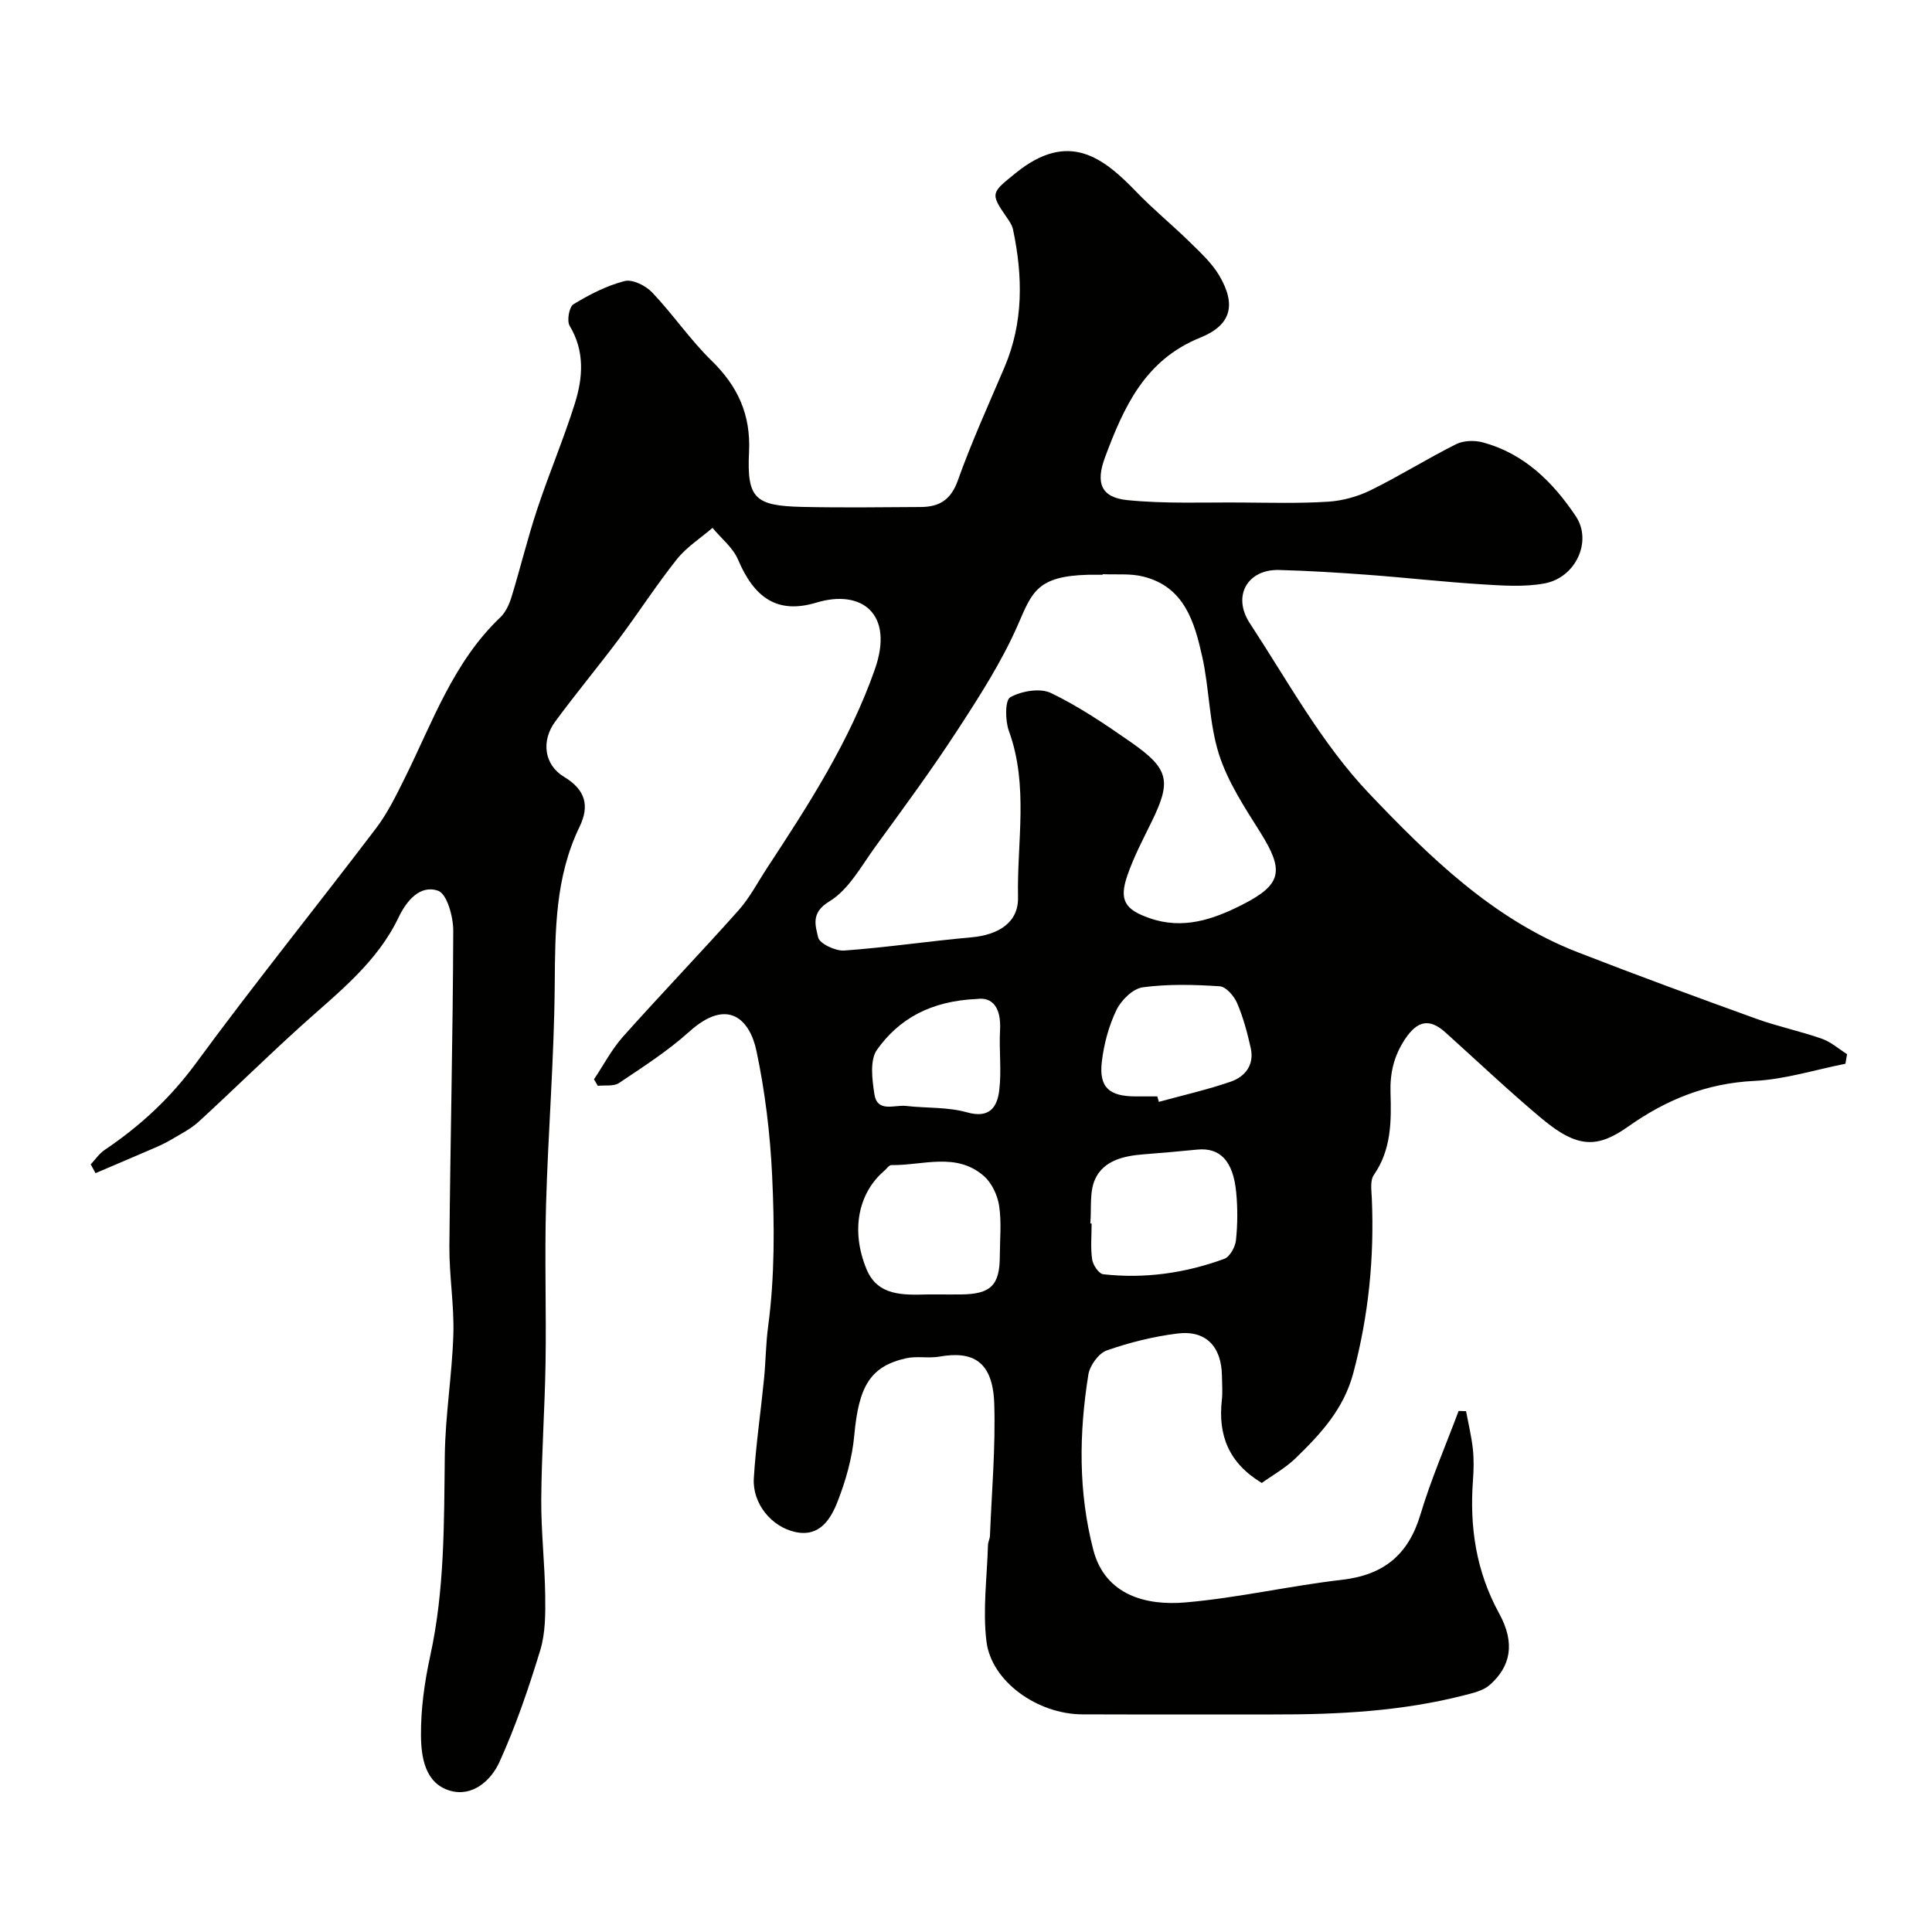 <svg enable-background="new 0 0 400 400" viewBox="0 0 400 400" xmlns="http://www.w3.org/2000/svg"><path d="m122.98 223.46c1.98-2.95 3.65-6.18 5.99-8.81 7.87-8.82 16.07-17.35 23.93-26.17 2.34-2.63 4-5.86 5.95-8.83 8.58-13.06 17.05-26.17 22.28-41.07 4.06-11.54-2.77-16.64-12.09-13.82-8.07 2.44-12.87-.96-16.23-8.88-1.06-2.5-3.49-4.41-5.29-6.59-2.48 2.14-5.36 3.96-7.37 6.48-4.24 5.33-7.94 11.08-12.02 16.54-4.31 5.76-8.93 11.3-13.19 17.1-2.93 3.99-2.29 8.94 1.83 11.42 4.48 2.69 5.32 6.02 3.22 10.35-5.06 10.43-5.05 21.52-5.14 32.78-.12 15.19-1.37 30.38-1.8 45.57-.31 10.86.07 21.74-.1 32.6-.15 9.47-.83 18.93-.89 28.4-.04 6.62.74 13.24.82 19.86.05 3.76.05 7.72-1.02 11.25-2.4 7.87-5.07 15.71-8.46 23.18-1.73 3.81-5.58 7.28-10.24 5.92-5.15-1.51-5.96-6.9-6-11.38-.05-5.52.74-11.15 1.92-16.56 3-13.69 2.84-27.52 3.01-41.4.1-8.38 1.51-16.73 1.77-25.11.19-6.09-.87-12.2-.82-18.3.19-21.77.73-43.54.8-65.31.01-2.88-1.3-7.62-3.14-8.26-3.71-1.3-6.52 2.04-8.18 5.52-4.45 9.32-12.39 15.46-19.81 22.14-7.32 6.59-14.33 13.52-21.59 20.17-1.64 1.5-3.73 2.54-5.67 3.7-1.22.72-2.52 1.31-3.82 1.87-3.94 1.71-7.9 3.38-11.85 5.07-.33-.61-.67-1.22-1-1.82.95-1 1.75-2.22 2.86-2.97 7.31-4.92 13.59-10.7 18.9-17.93 12.1-16.48 24.95-32.4 37.32-48.69 2.44-3.21 4.24-6.96 6.05-10.6 5.7-11.52 10-23.86 19.66-33.05 1.12-1.06 1.87-2.71 2.33-4.22 1.85-6.04 3.33-12.19 5.32-18.18 2.43-7.35 5.47-14.49 7.79-21.87 1.68-5.36 2.1-10.83-1.07-16.11-.62-1.03-.1-3.92.79-4.46 3.31-2.01 6.88-3.85 10.59-4.8 1.63-.42 4.37.95 5.71 2.36 4.3 4.53 7.85 9.79 12.3 14.13 5.44 5.31 8.12 11.16 7.75 18.89-.47 9.66 1.23 11.16 11.07 11.38 8.16.18 16.33.07 24.5.02 3.78-.02 6.21-1.44 7.65-5.47 2.84-7.97 6.36-15.7 9.68-23.49 3.95-9.3 3.79-18.84 1.76-28.48-.19-.92-.8-1.8-1.36-2.6-3.47-4.97-3.07-5.07 1.92-9.11 10.98-8.89 18.16-3.16 24.99 3.92 3.48 3.62 7.4 6.81 10.99 10.33 2.22 2.18 4.61 4.36 6.16 6.99 3.52 5.98 2.55 10.23-3.95 12.85-11.48 4.63-15.84 14.42-19.7 24.75-2.02 5.42-.78 8.35 4.66 8.89 7.79.78 15.69.43 23.54.49 6 .04 12.01.21 17.99-.17 2.99-.19 6.13-1.06 8.83-2.39 6-2.95 11.69-6.53 17.67-9.52 1.55-.77 3.84-.83 5.56-.36 8.54 2.32 14.49 8.21 19.22 15.29 3.45 5.17-.01 12.73-6.53 13.91-4.22.77-8.7.44-13.03.17-7.88-.49-15.73-1.39-23.6-1.97-6.09-.45-12.2-.83-18.3-.99-6.5-.17-9.74 5.37-6.04 11.02 7.87 12 14.89 24.94 24.66 35.21 12.46 13.09 25.69 26.09 43.2 32.9 12.28 4.78 24.65 9.32 37.05 13.8 4.41 1.59 9.05 2.55 13.48 4.1 1.9.66 3.52 2.11 5.26 3.21-.11.66-.22 1.33-.33 1.99-6.29 1.24-12.53 3.24-18.86 3.55-9.84.48-18.22 3.86-26.12 9.45-6.32 4.47-10.45 4.59-17.92-1.67-6.83-5.72-13.3-11.86-19.92-17.82-3.32-2.99-5.83-2.43-8.37 1.4-2.28 3.44-3.13 6.96-3 11.09.18 5.86.19 11.78-3.45 17.02-.81 1.16-.49 3.23-.42 4.87.53 12.25-.66 24.24-3.84 36.17-1.99 7.46-6.74 12.55-11.88 17.55-2.16 2.11-4.9 3.62-7.06 5.18-6.9-4.15-9.08-9.96-8.27-17.16.18-1.65.04-3.33.02-5-.08-6.08-3.32-9.51-9.2-8.78-4.97.62-9.94 1.85-14.66 3.51-1.69.6-3.5 3.13-3.8 5.01-1.93 12.11-2.1 24.22 1.02 36.25 2.48 9.57 11.19 11.58 19.02 10.91 10.88-.93 21.62-3.44 32.48-4.69 8.64-1 13.74-5.18 16.24-13.52 2.18-7.28 5.24-14.3 7.9-21.44.51.02 1.03.03 1.54.05.49 2.61 1.12 5.2 1.41 7.83.23 2.14.18 4.34.02 6.49-.71 9.7.64 18.84 5.44 27.59 3.38 6.17 2.35 10.98-1.99 14.79-1.33 1.17-3.39 1.63-5.19 2.1-13.01 3.35-26.3 4.02-39.65 3.99-13.17-.02-26.33.03-39.5-.02-9.26-.04-18.83-6.79-19.84-15.13-.79-6.54.13-13.28.32-19.93.02-.64.38-1.27.41-1.92.36-9.1 1.17-18.22.89-27.3-.28-9.05-4.66-10.97-11.34-9.79-2.27.4-4.72-.16-6.95.35-7.42 1.69-9.77 5.83-10.69 15.94-.42 4.62-1.73 9.29-3.42 13.63-1.42 3.65-3.69 7.5-8.77 6.4-5.02-1.08-8.93-5.97-8.61-11.12.42-6.87 1.43-13.7 2.11-20.55.36-3.62.37-7.28.85-10.87 1.39-10.41 1.32-20.89.83-31.3-.41-8.64-1.46-17.34-3.25-25.8-1.36-6.41-5.88-11.18-13.92-3.94-4.43 3.99-9.54 7.27-14.52 10.61-1.1.74-2.91.42-4.4.59-.26-.42-.52-.88-.79-1.35zm105.31-104.58c0 .04 0 .08-.01.12-1 0-2-.02-3 0-10.47.28-11.57 3.51-14.47 10.21-3.33 7.67-7.95 14.85-12.54 21.9-5.36 8.25-11.21 16.19-17.01 24.15-2.94 4.04-5.55 8.96-9.57 11.38-3.94 2.37-2.81 5.12-2.3 7.44.29 1.29 3.59 2.85 5.41 2.72 8.8-.64 17.55-1.95 26.35-2.74 5.54-.5 9.73-3.04 9.62-8.26-.24-11.48 2.24-23.13-1.89-34.46-.78-2.14-.82-6.37.28-6.98 2.33-1.29 6.17-1.96 8.43-.88 5.83 2.81 11.28 6.5 16.61 10.22 7.88 5.5 8.35 8.02 4.23 16.44-1.79 3.65-3.7 7.28-5.02 11.11-1.77 5.13-.5 7.06 4.55 8.83 6.95 2.45 13.22.29 19.28-2.79 8.2-4.18 8.66-7.04 3.68-14.98-3.25-5.17-6.74-10.46-8.56-16.19-2.04-6.44-1.97-13.51-3.45-20.16-1.6-7.16-3.69-14.46-12.18-16.58-2.7-.69-5.63-.37-8.44-.5zm-34.24 149.12c1.66 0 3.33.02 4.99 0 6.09-.07 7.94-1.91 7.96-7.9.01-3.49.38-7.04-.14-10.45-.33-2.18-1.51-4.71-3.13-6.14-5.73-5.05-12.7-2.19-19.19-2.29-.49-.01-1 .8-1.5 1.22-5.33 4.58-6.95 12.31-3.64 20.32 2.32 5.62 7.65 5.36 12.66 5.24.66-.01 1.33 0 1.99 0zm31.69-14.7c.09.01.18.01.27.02 0 2.49-.25 5.01.11 7.45.17 1.15 1.39 2.95 2.3 3.05 8.58.96 16.98-.23 25.05-3.19 1.16-.42 2.27-2.45 2.42-3.84.35-3.28.37-6.65.05-9.94-.62-6.5-3.35-9.3-8.04-8.84-3.74.37-7.48.7-11.23.99-4.06.32-8.17 1.29-9.93 5.11-1.22 2.66-.73 6.1-1 9.19zm13.87-26.3c.11.38.21.75.32 1.13 4.97-1.37 10.01-2.5 14.87-4.18 3.02-1.04 4.93-3.5 4.15-6.98-.71-3.16-1.55-6.33-2.82-9.29-.63-1.46-2.29-3.39-3.59-3.48-5.3-.35-10.7-.49-15.94.21-2.03.27-4.45 2.64-5.43 4.66-1.6 3.29-2.6 7.03-3.04 10.67-.65 5.36 1.47 7.25 6.99 7.26zm-37.25-20.18c-9.79.41-16.27 4.19-20.78 10.51-1.53 2.14-1.01 6.16-.55 9.19.6 3.91 4.16 2.18 6.53 2.45 4.22.49 8.63.19 12.65 1.33 4.67 1.32 6.25-1.08 6.67-4.54.51-4.1-.06-8.32.17-12.48.26-4.7-1.61-6.87-4.69-6.46z" fill="#010100"/></svg>